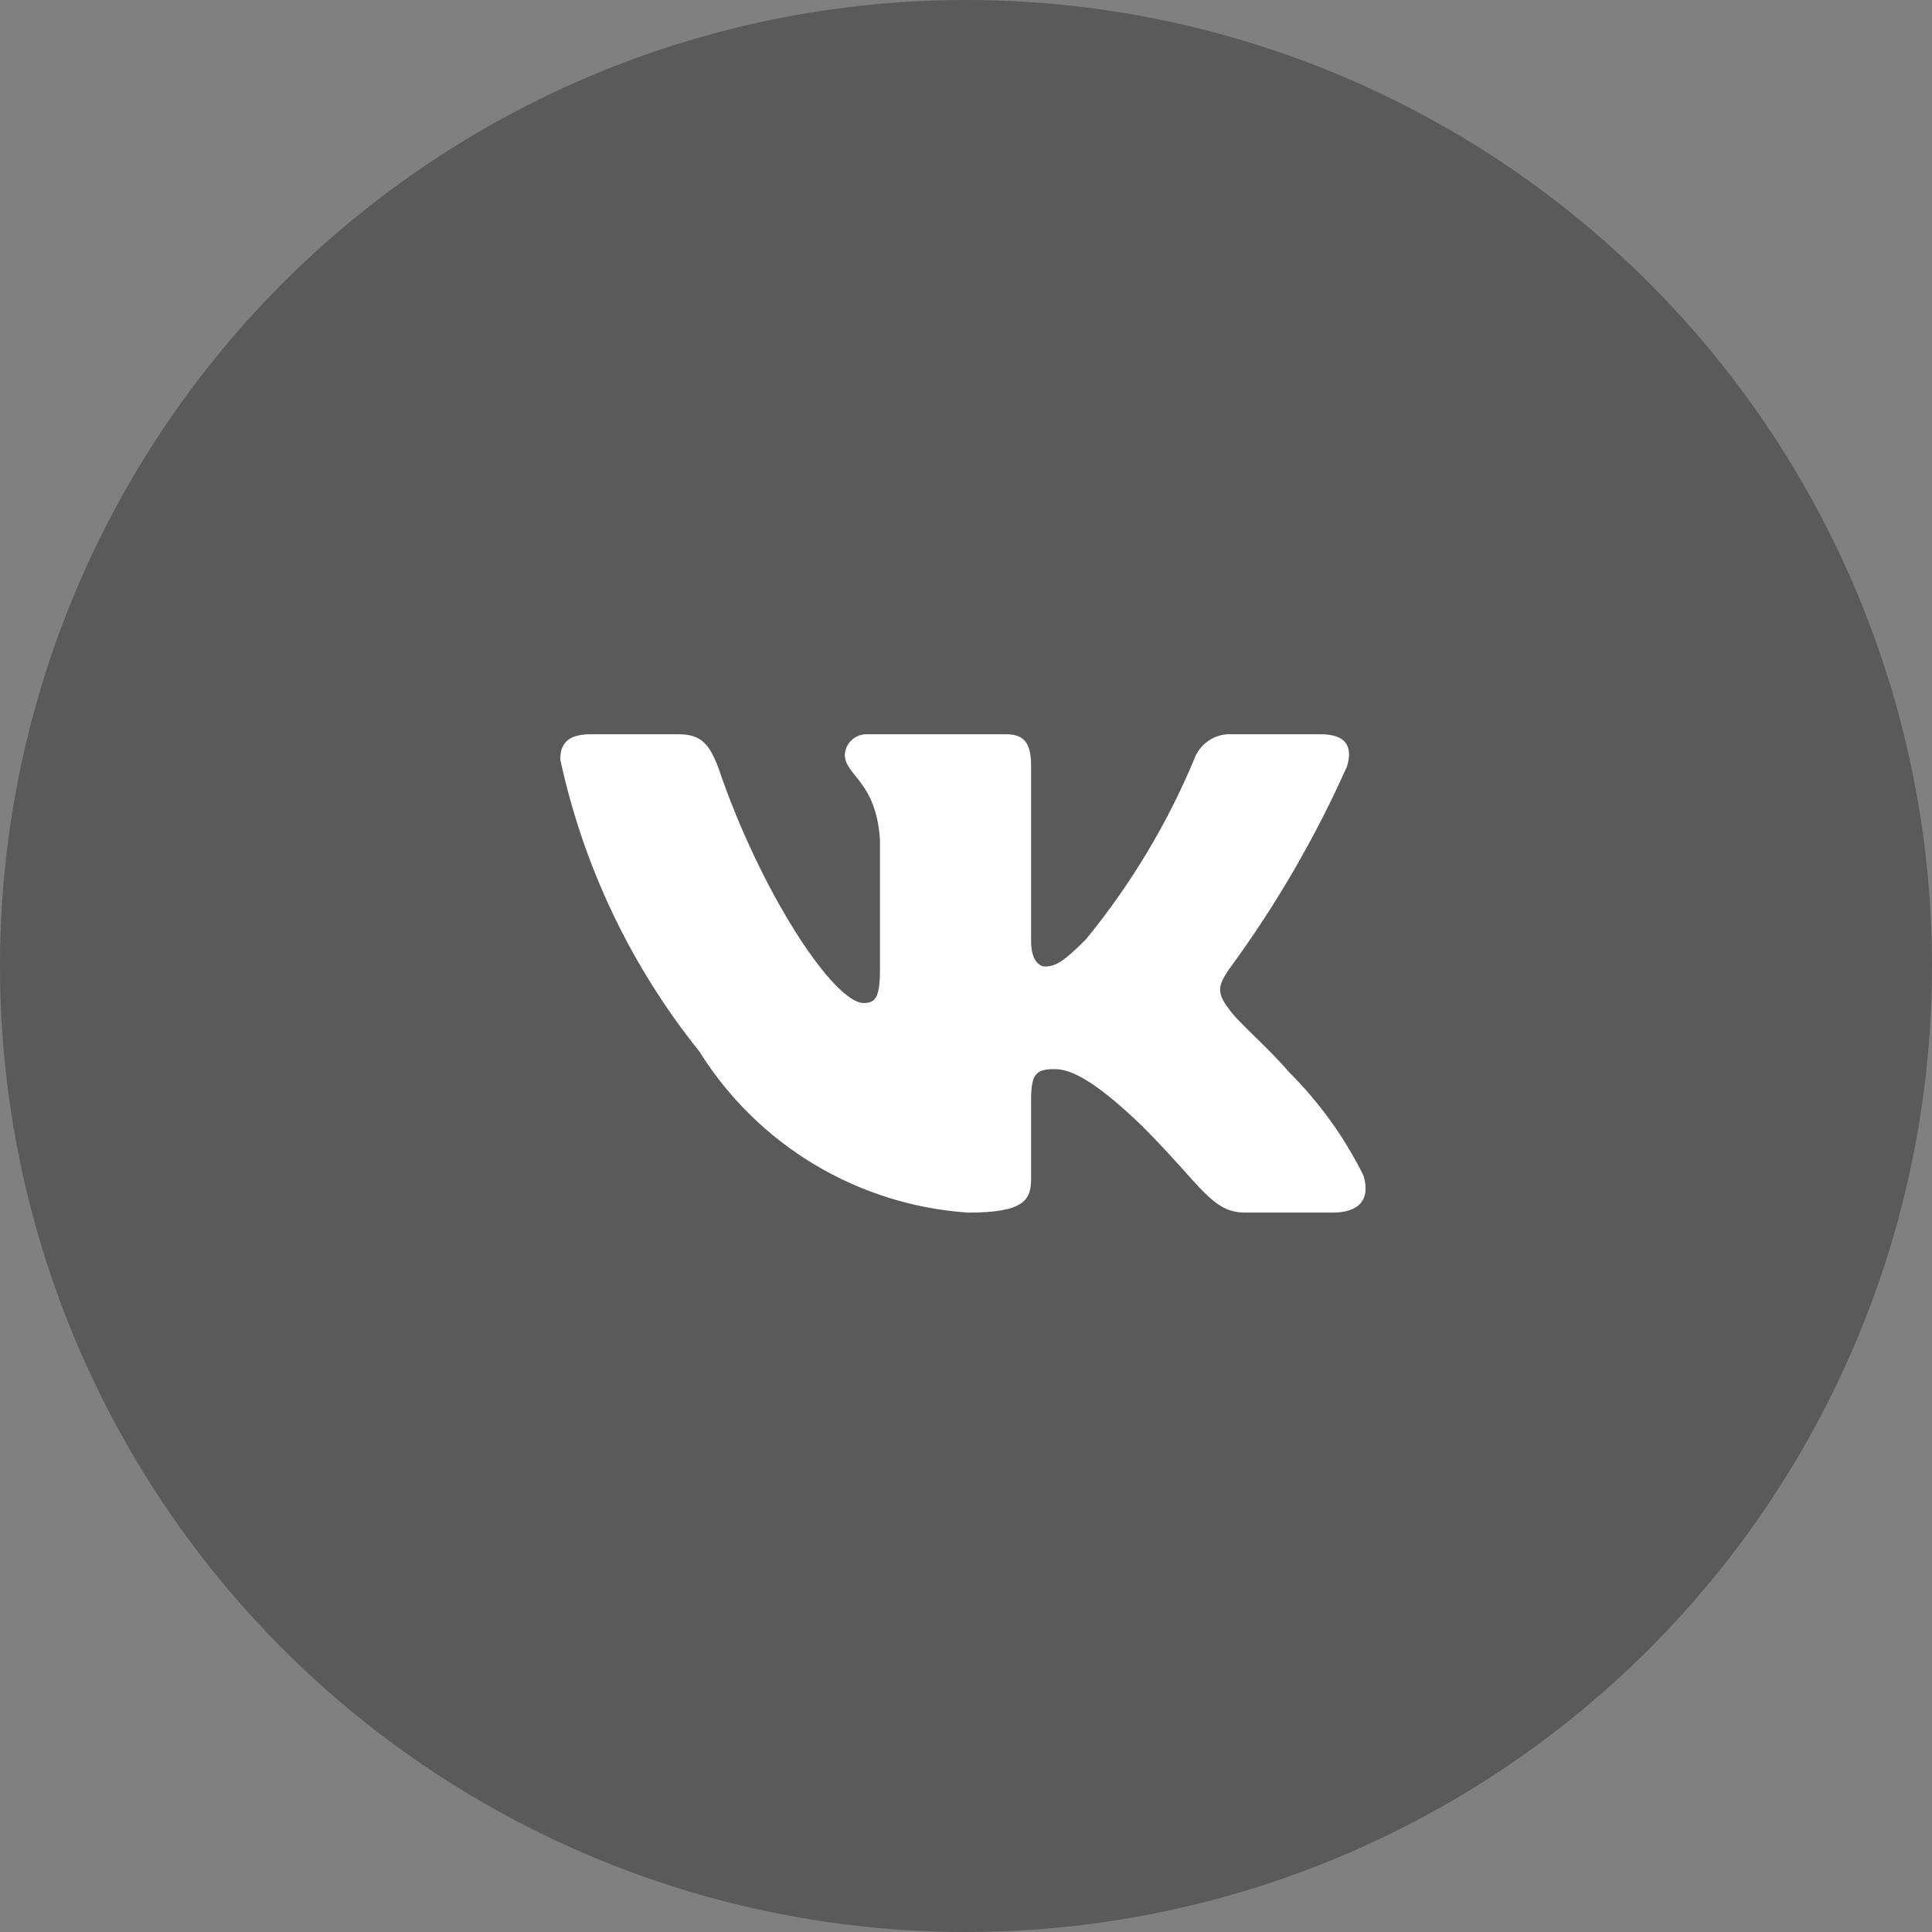 <?xml version="1.0" encoding="UTF-8"?> <svg xmlns="http://www.w3.org/2000/svg" width="200" height="200" viewBox="0 0 200 200" fill="none"><rect x="0" y="0" width="200" height="200" fill="#808080" stroke="none"/> <circle opacity="0.3" cx="100" cy="100" r="100" fill="black"></circle> <path d="M138.014 125.524H128.888C125.435 125.524 124.397 122.728 118.204 116.535C112.8 111.325 110.517 110.675 109.147 110.675C107.258 110.675 106.739 111.194 106.739 113.802V122.009C106.739 124.229 106.02 125.53 100.221 125.53C94.594 125.152 89.137 123.442 84.3 120.542C79.463 117.642 75.384 113.634 72.399 108.848C65.313 100.029 60.383 89.677 58 78.618C58 77.248 58.519 76.009 61.127 76.009H70.247C72.593 76.009 73.437 77.054 74.357 79.462C78.785 92.498 86.341 103.832 89.406 103.832C90.582 103.832 91.095 103.312 91.095 100.379V86.956C90.707 80.832 87.455 80.313 87.455 78.099C87.496 77.514 87.764 76.97 88.201 76.58C88.638 76.19 89.209 75.985 89.794 76.009H104.131C106.088 76.009 106.739 76.985 106.739 79.331V97.445C106.739 99.403 107.583 100.054 108.171 100.054C109.347 100.054 110.254 99.403 112.406 97.251C117.027 91.615 120.803 85.336 123.615 78.611C123.902 77.804 124.446 77.112 125.163 76.642C125.88 76.172 126.731 75.95 127.587 76.009H136.713C139.446 76.009 140.028 77.379 139.446 79.331C136.128 86.764 132.022 93.821 127.199 100.379C126.217 101.88 125.823 102.662 127.199 104.42C128.106 105.789 131.302 108.46 133.454 111C136.581 114.119 139.177 117.727 141.141 121.683C141.923 124.223 140.616 125.524 138.014 125.524Z" fill="white"></path> </svg> 